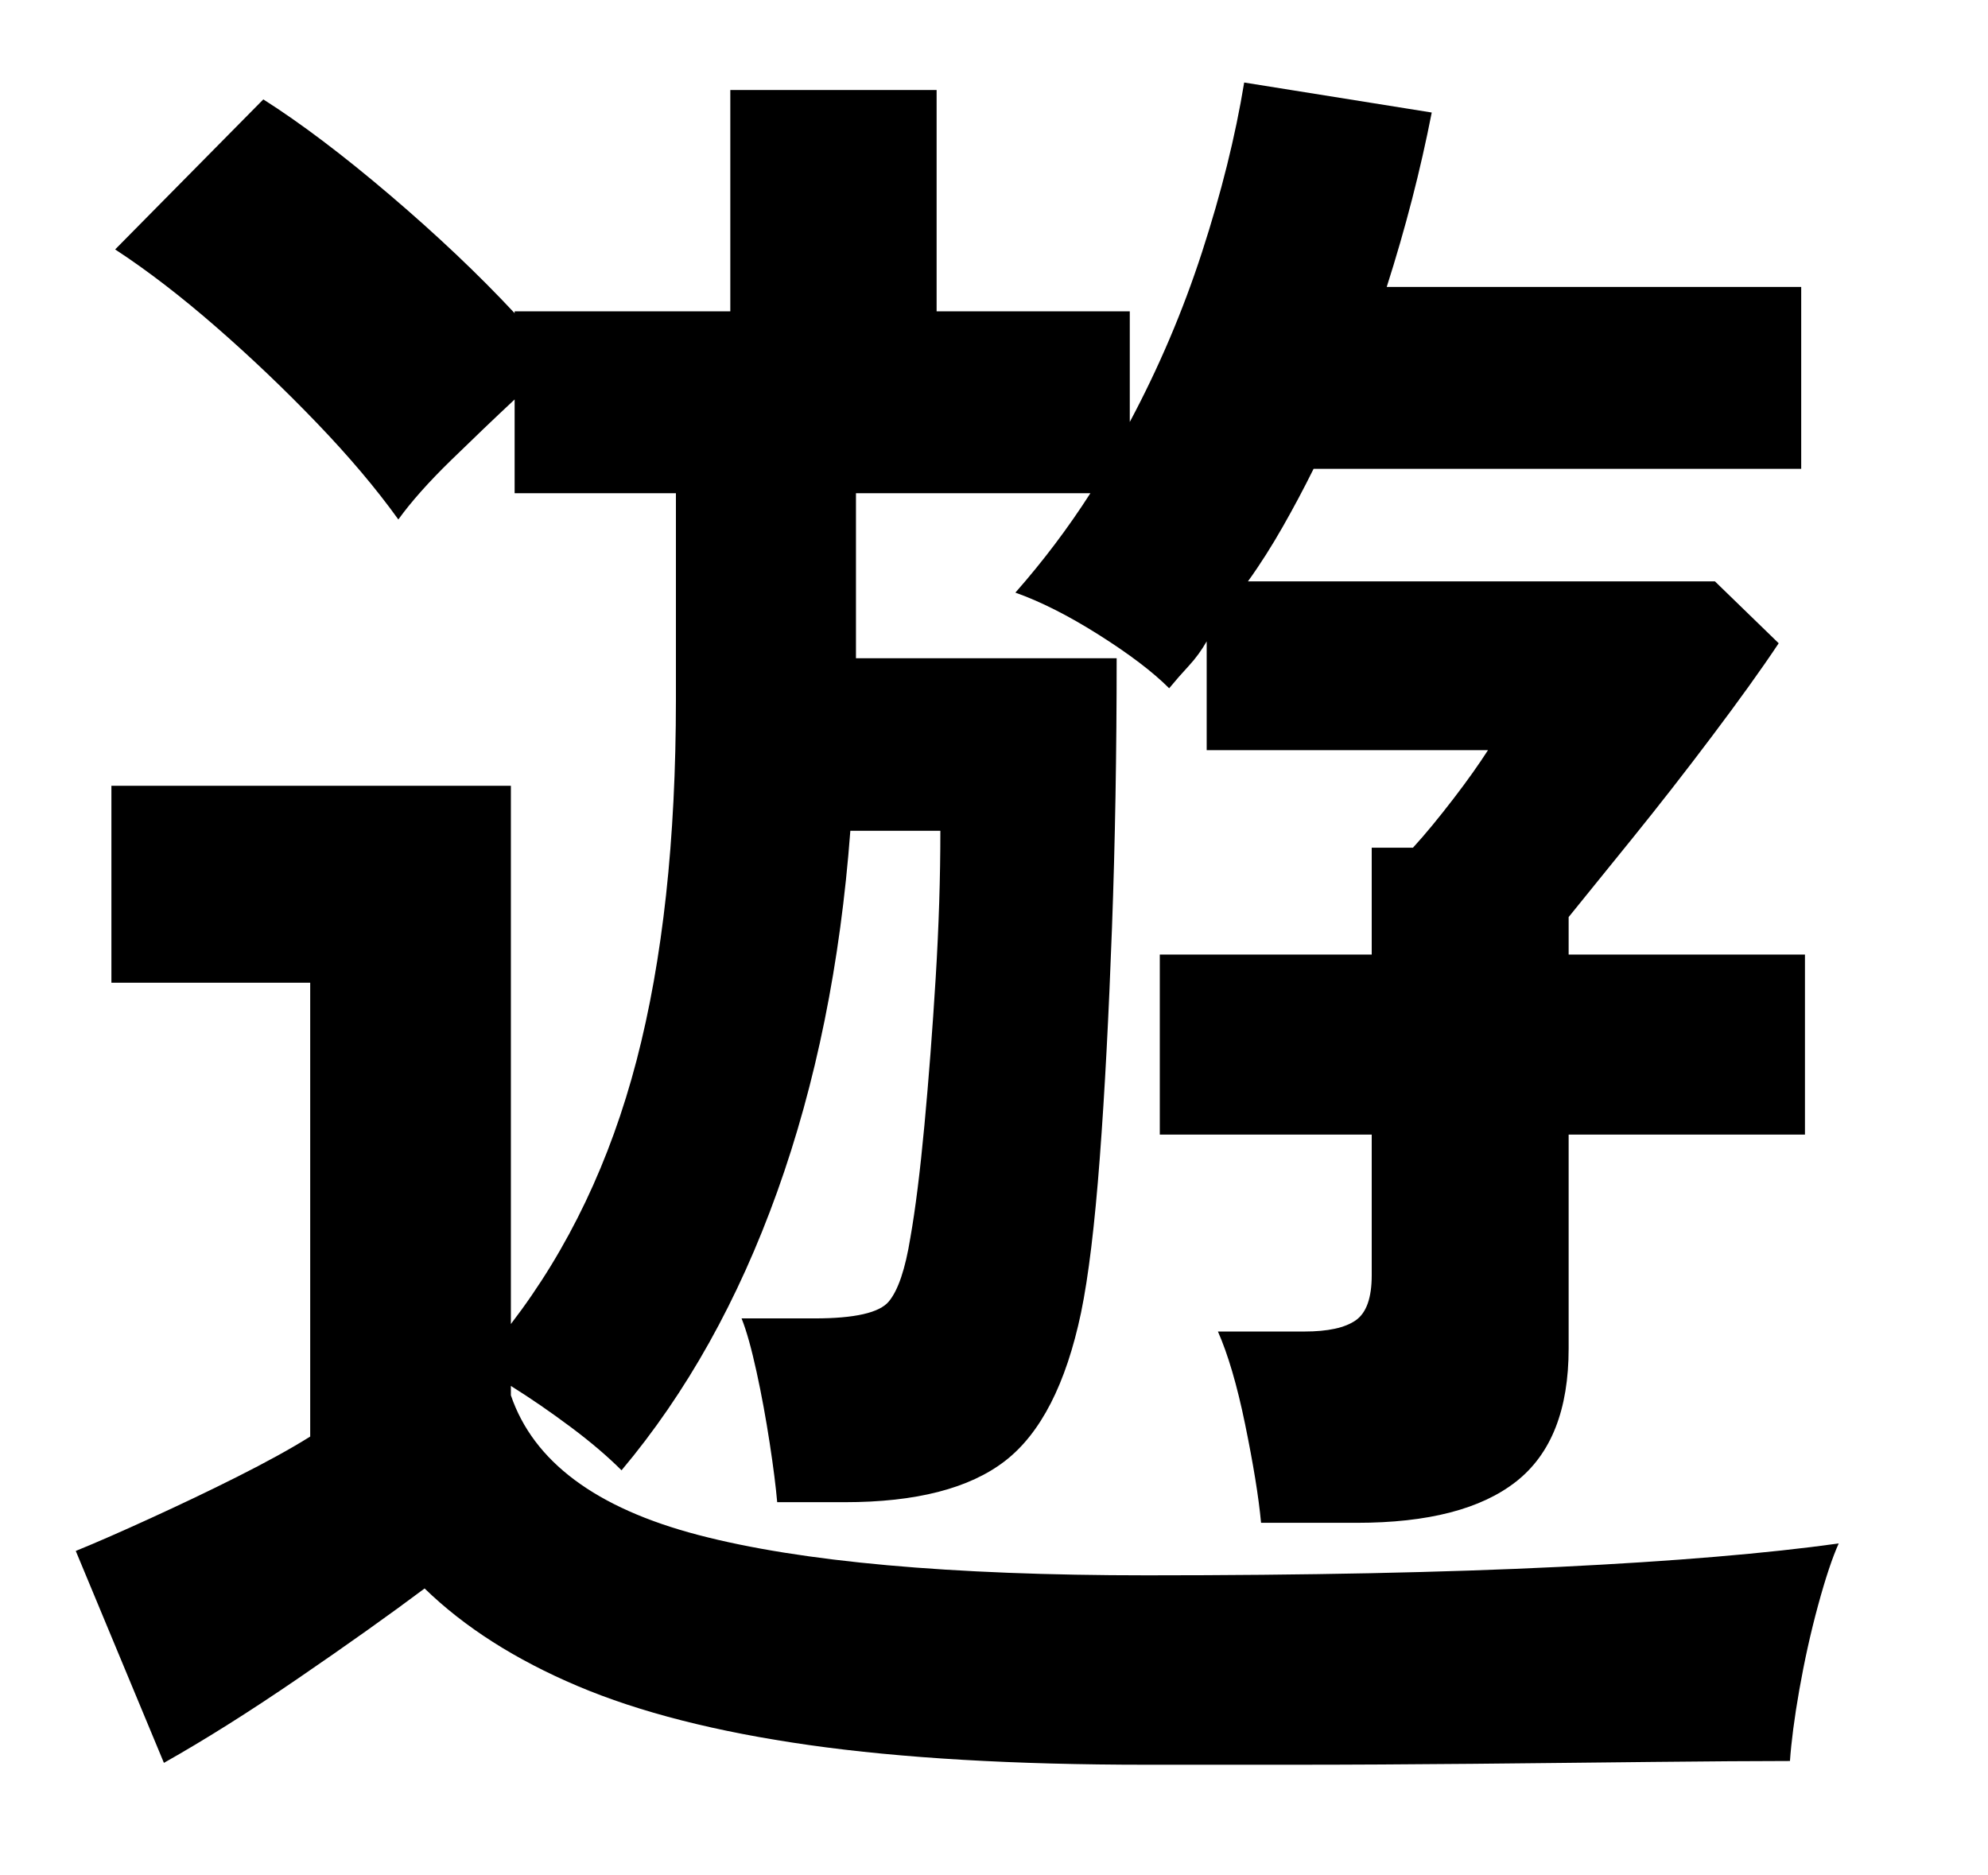 <svg width="106" height="100" viewBox="0 0 106 100" fill="none" xmlns="http://www.w3.org/2000/svg">
<mask id="mask0_324_2011" style="mask-type:alpha" maskUnits="userSpaceOnUse" x="0" y="0" width="106" height="100">
<rect width="106" height="100" fill="#D9D9D9"/>
</mask>
<g mask="url(#mask0_324_2011)">
<path d="M61.14 94.1C54.07 94.1 48.07 93.75 43.14 93.05C38.21 92.35 34.09 91.3 30.79 89.9C27.49 88.5 24.77 86.77 22.64 84.7C20.77 86.1 18.52 87.7 15.89 89.5C13.26 91.3 10.87 92.8 8.74 94L4.04 82.7C5.17 82.24 6.51 81.65 8.04 80.95C9.57 80.25 11.11 79.52 12.64 78.75C14.17 77.98 15.47 77.27 16.54 76.6V52.4H5.94V41.9H27.24V70.6C30.31 66.6 32.54 61.92 33.94 56.55C35.34 51.18 36.04 44.77 36.04 37.3V26.3H27.44V21.3C26.37 22.3 25.24 23.38 24.04 24.55C22.84 25.72 21.91 26.77 21.24 27.7C20.04 26.03 18.59 24.32 16.89 22.55C15.19 20.78 13.41 19.08 11.54 17.45C9.67 15.82 7.87 14.43 6.14 13.3L14.04 5.3C16.04 6.57 18.29 8.27 20.79 10.4C23.29 12.53 25.51 14.63 27.44 16.7V16.6H38.94V4.8H49.94V16.6H60.24V22.5C61.77 19.63 63.06 16.62 64.09 13.45C65.12 10.28 65.87 7.27 66.34 4.4L76.34 6C75.74 9.07 74.94 12.17 73.94 15.3H96.04V25H70.04C69.51 26.07 68.96 27.1 68.39 28.1C67.82 29.1 67.21 30.07 66.54 31H91.44L94.84 34.3C93.91 35.7 92.72 37.35 91.29 39.25C89.86 41.15 88.44 42.97 87.04 44.7C85.64 46.43 84.51 47.83 83.64 48.9V50.9H96.24V60.5H83.64V71.9C83.64 75.17 82.71 77.53 80.84 79C78.97 80.47 76.14 81.2 72.34 81.2H67.24C67.11 79.8 66.82 78.05 66.39 75.95C65.96 73.85 65.47 72.2 64.94 71H69.54C70.81 71 71.72 70.8 72.29 70.4C72.86 70 73.14 69.2 73.14 68V60.5H61.84V50.9H73.14V45.2H75.34C76.01 44.47 76.72 43.6 77.49 42.6C78.26 41.6 78.87 40.73 79.34 40H64.34V34.2C64.07 34.67 63.76 35.1 63.39 35.5C63.02 35.9 62.67 36.3 62.34 36.7C61.47 35.83 60.22 34.88 58.59 33.85C56.96 32.82 55.47 32.07 54.14 31.6C55.61 29.93 56.94 28.17 58.14 26.3H45.64V35.1H59.54C59.54 40.1 59.46 44.9 59.29 49.5C59.12 54.1 58.91 58.18 58.64 61.75C58.37 65.32 58.04 68.07 57.64 70C56.84 73.8 55.49 76.43 53.59 77.9C51.69 79.37 48.84 80.1 45.04 80.1H41.44C41.37 79.3 41.24 78.25 41.04 76.95C40.84 75.65 40.61 74.38 40.34 73.15C40.07 71.92 39.81 70.97 39.54 70.3H43.44C45.57 70.3 46.89 70 47.39 69.4C47.89 68.8 48.27 67.67 48.54 66C48.81 64.47 49.06 62.47 49.29 60C49.52 57.53 49.72 54.92 49.89 52.15C50.06 49.38 50.14 46.77 50.14 44.3H45.34C44.81 51.37 43.51 57.78 41.44 63.55C39.37 69.32 36.61 74.27 33.14 78.4C32.41 77.67 31.51 76.9 30.44 76.1C29.37 75.3 28.31 74.57 27.24 73.9V74.4C28.44 77.93 31.77 80.42 37.24 81.85C42.7 83.28 50.67 84 61.14 84C69.67 84 77.01 83.85 83.14 83.55C89.27 83.25 94.24 82.83 98.04 82.3C97.71 83.03 97.34 84.13 96.94 85.6C96.54 87.07 96.21 88.57 95.94 90.1C95.67 91.63 95.51 92.9 95.44 93.9C93.57 93.9 91.14 93.92 88.14 93.95C85.14 93.98 81.96 94.02 78.59 94.05C75.22 94.08 72.01 94.1 68.94 94.1H61.14Z" fill="black"/>
</g>
</svg>
